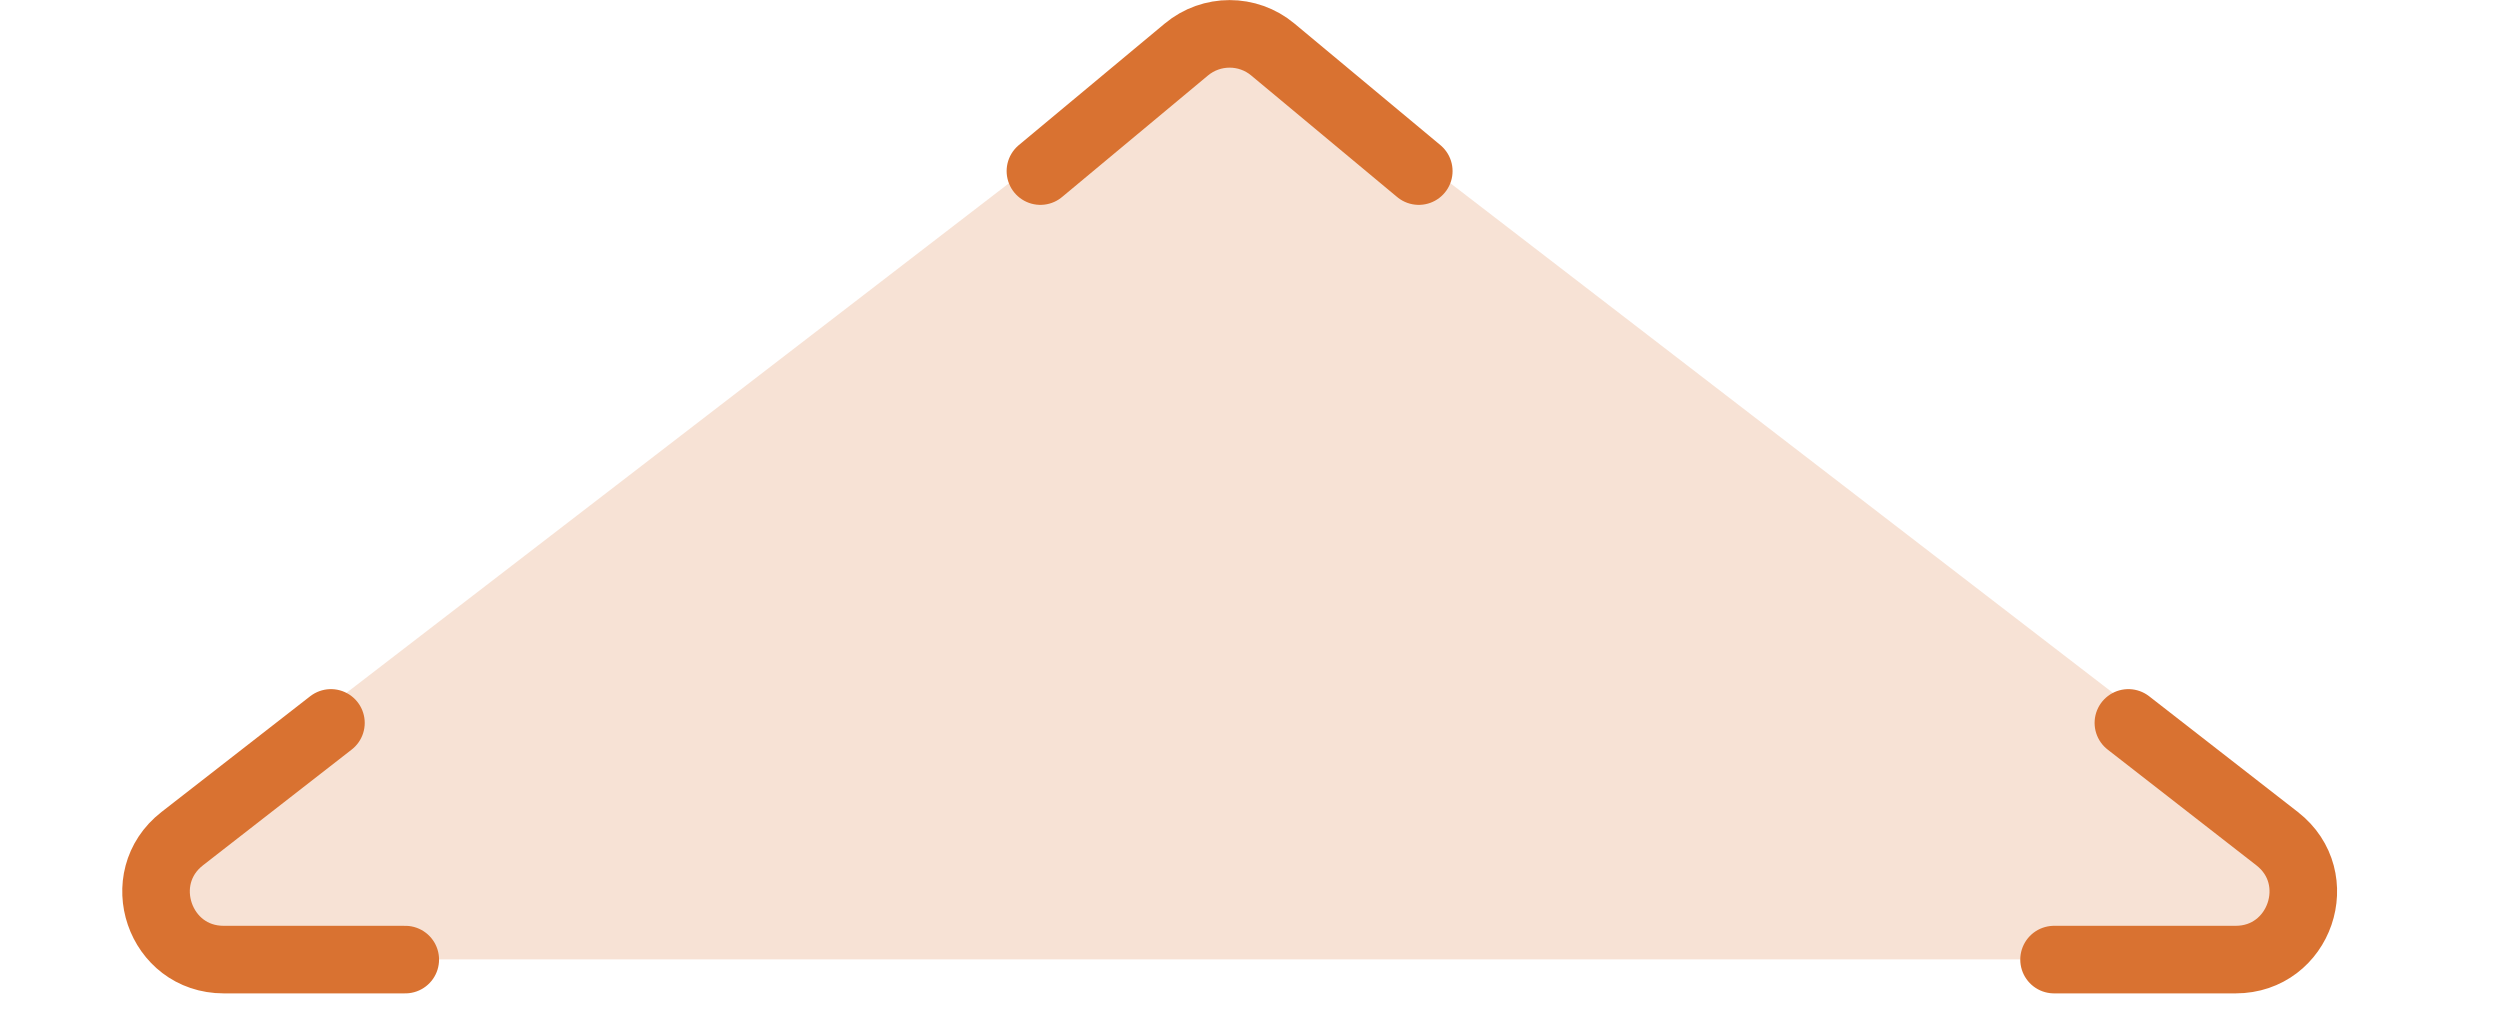 <?xml version="1.0" encoding="UTF-8"?> <svg xmlns="http://www.w3.org/2000/svg" width="37" height="15" viewBox="0 0 37 15" fill="none"><path d="M33.459 14.199H2.94C1.985 14.199 1.574 12.988 2.33 12.406L17.59 0.668C17.949 0.392 18.45 0.392 18.809 0.668L34.068 12.406C34.825 12.988 34.413 14.199 33.459 14.199Z" fill="#D97231" fill-opacity="0.2"></path><path d="M4.898 10.699L2.697 12.412C1.946 12.997 2.359 14.202 3.311 14.202H5.998" stroke="#D97231" stroke-linecap="round"></path><path d="M31.5 10.699L33.701 12.412C34.453 12.997 34.039 14.202 33.087 14.202H30.4" stroke="#D97231" stroke-linecap="round"></path><path d="M15.398 2.532L17.558 0.733C17.929 0.424 18.468 0.424 18.838 0.733L20.998 2.532" stroke="#D97231" stroke-linecap="round"></path></svg> 